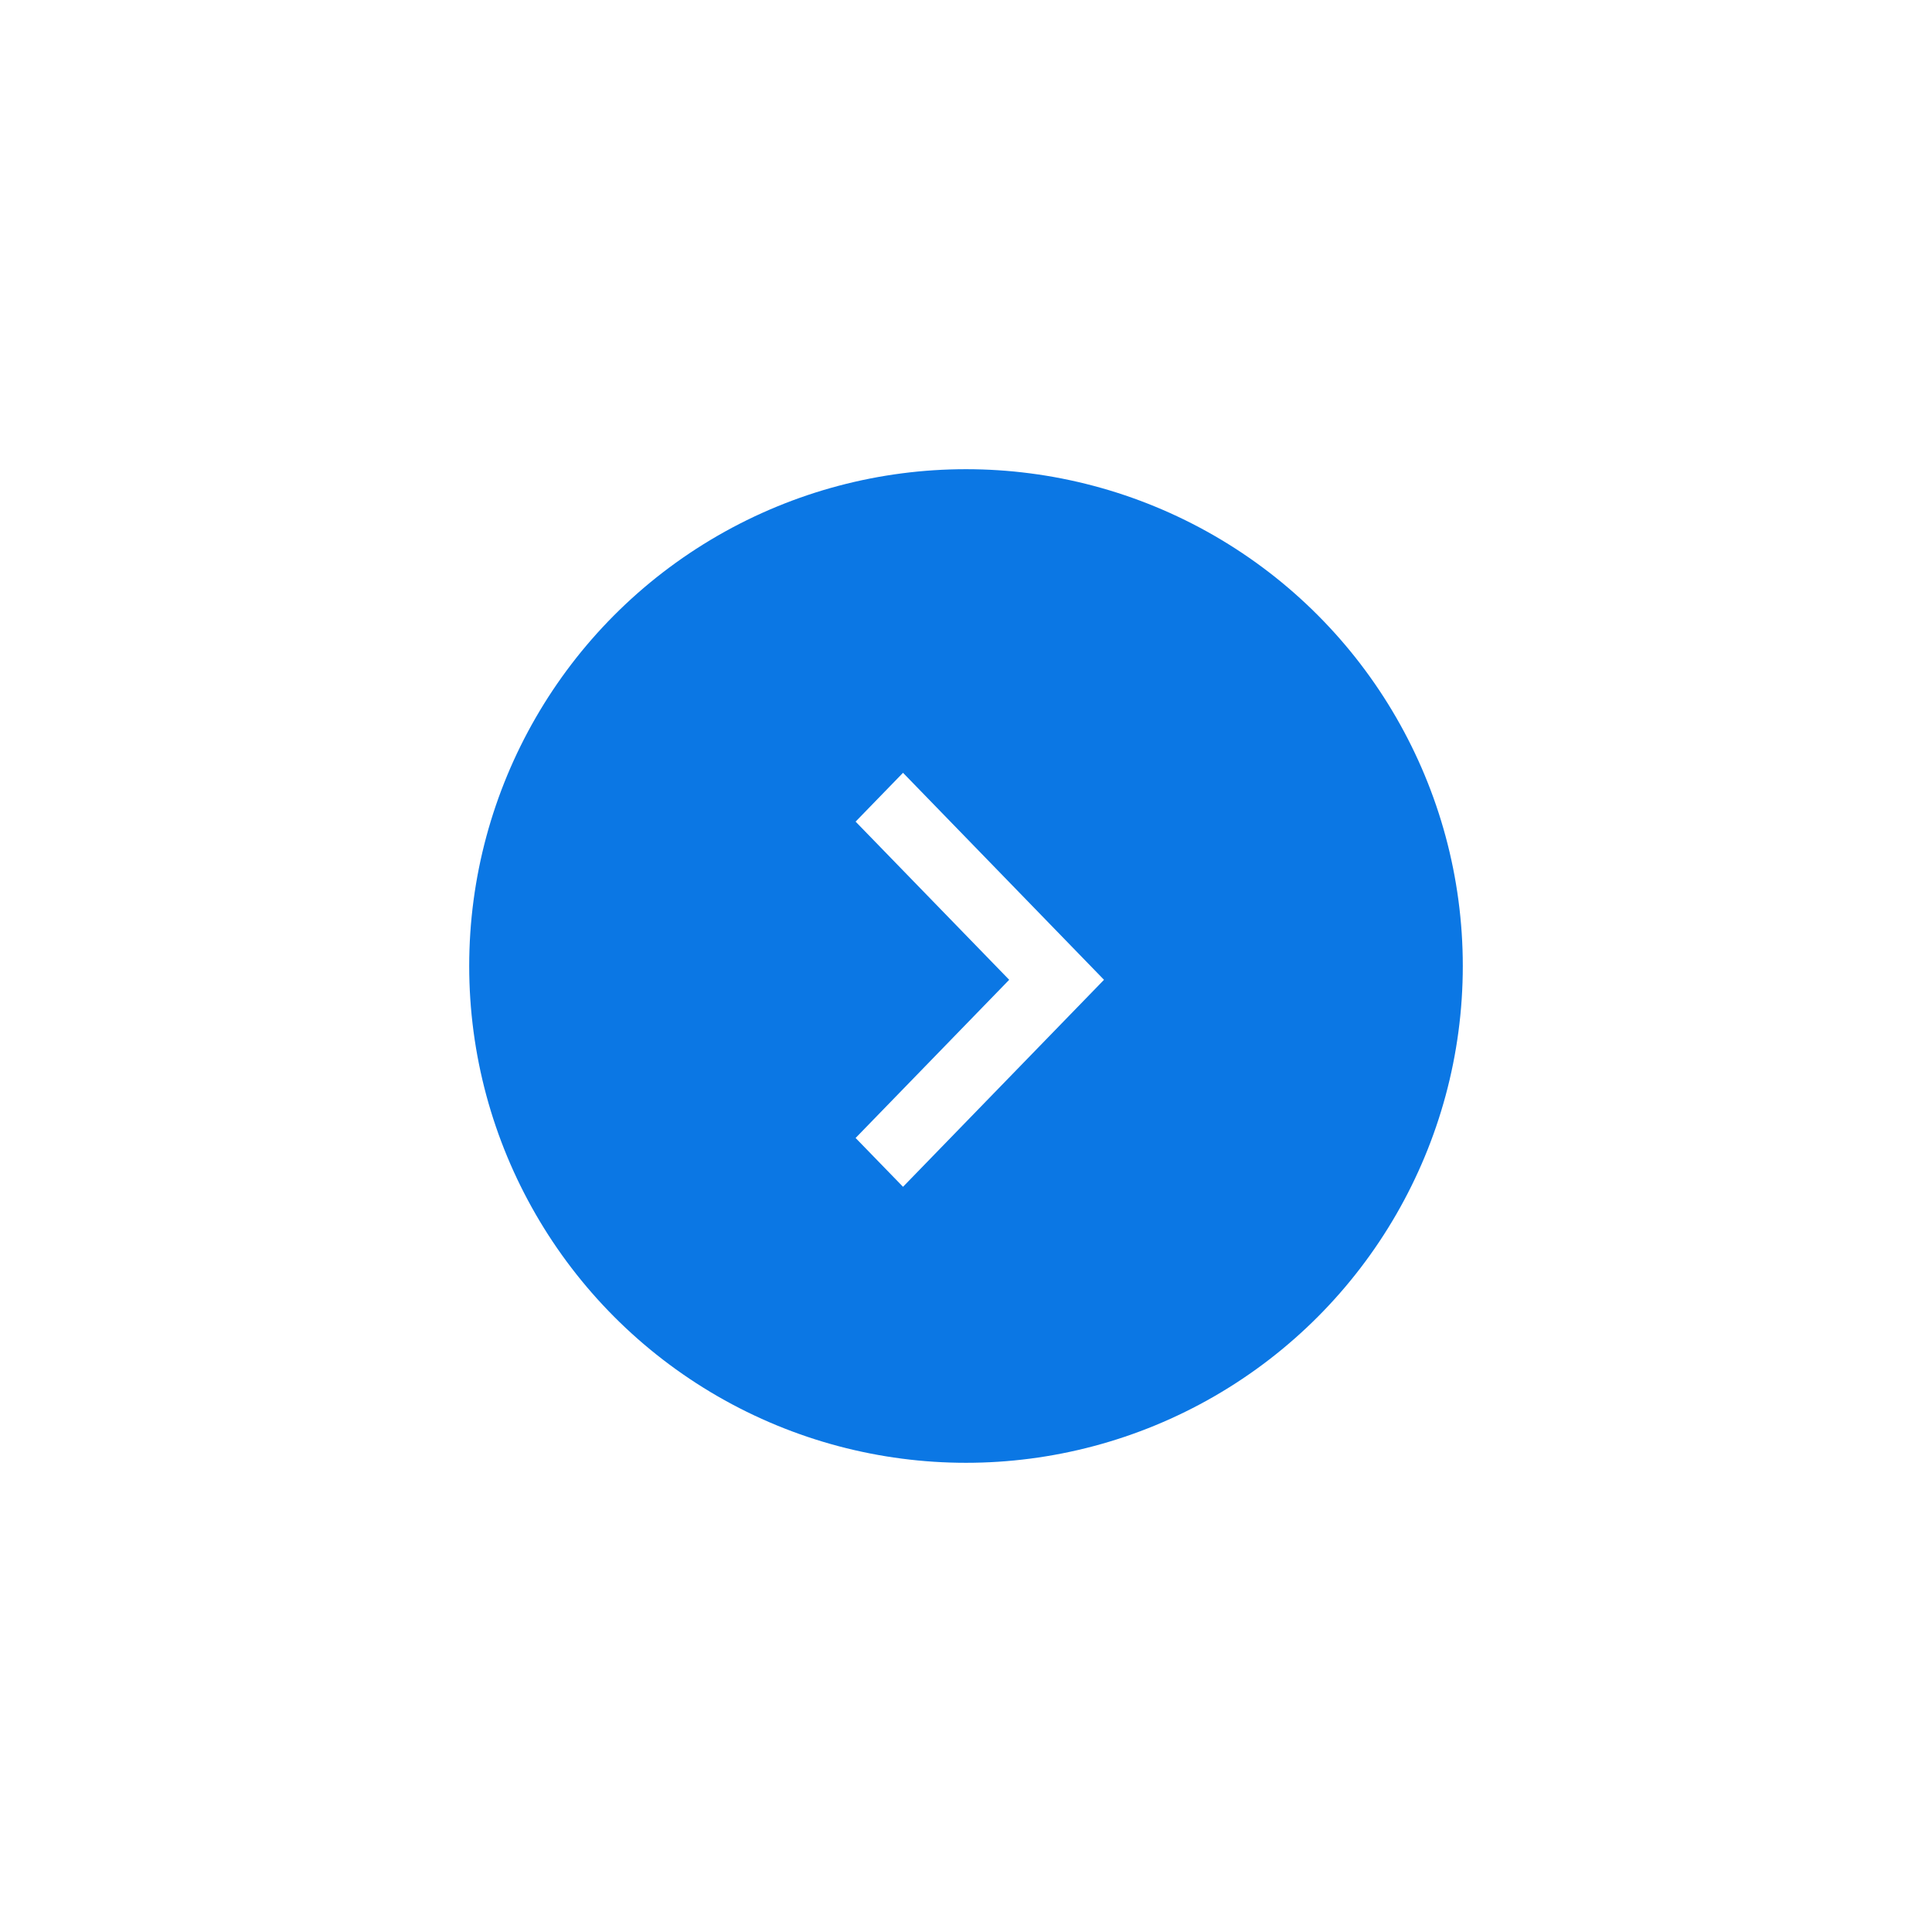 <svg width="70" height="70" viewBox="0 0 70 70" fill="none" xmlns="http://www.w3.org/2000/svg">
<g id="Group 1377" filter="url(#filter0_d_38_130)">
<circle id="Ellipse 52" cx="35" cy="30" r="18" fill="#0B77E4"/>
<path id="Vector" d="M31 36.231L36.565 30.5L31 24.769L32.718 23L40 30.5L32.718 38L31 36.231Z" fill="white"/>
</g>
<defs>
<filter id="filter0_d_38_130" x="0" y="0" width="70" height="70" filterUnits="userSpaceOnUse" color-interpolation-filters="sRGB">
<feFlood flood-opacity="0" result="BackgroundImageFix"/>
<feColorMatrix in="SourceAlpha" type="matrix" values="0 0 0 0 0 0 0 0 0 0 0 0 0 0 0 0 0 0 127 0" result="hardAlpha"/>
<feOffset dy="5"/>
<feGaussianBlur stdDeviation="8.5"/>
<feComposite in2="hardAlpha" operator="out"/>
<feColorMatrix type="matrix" values="0 0 0 0 0 0 0 0 0 0 0 0 0 0 0 0 0 0 0.2 0"/>
<feBlend mode="normal" in2="BackgroundImageFix" result="effect1_dropShadow_38_130"/>
<feBlend mode="normal" in="SourceGraphic" in2="effect1_dropShadow_38_130" result="shape"/>
</filter>
</defs>
</svg>
